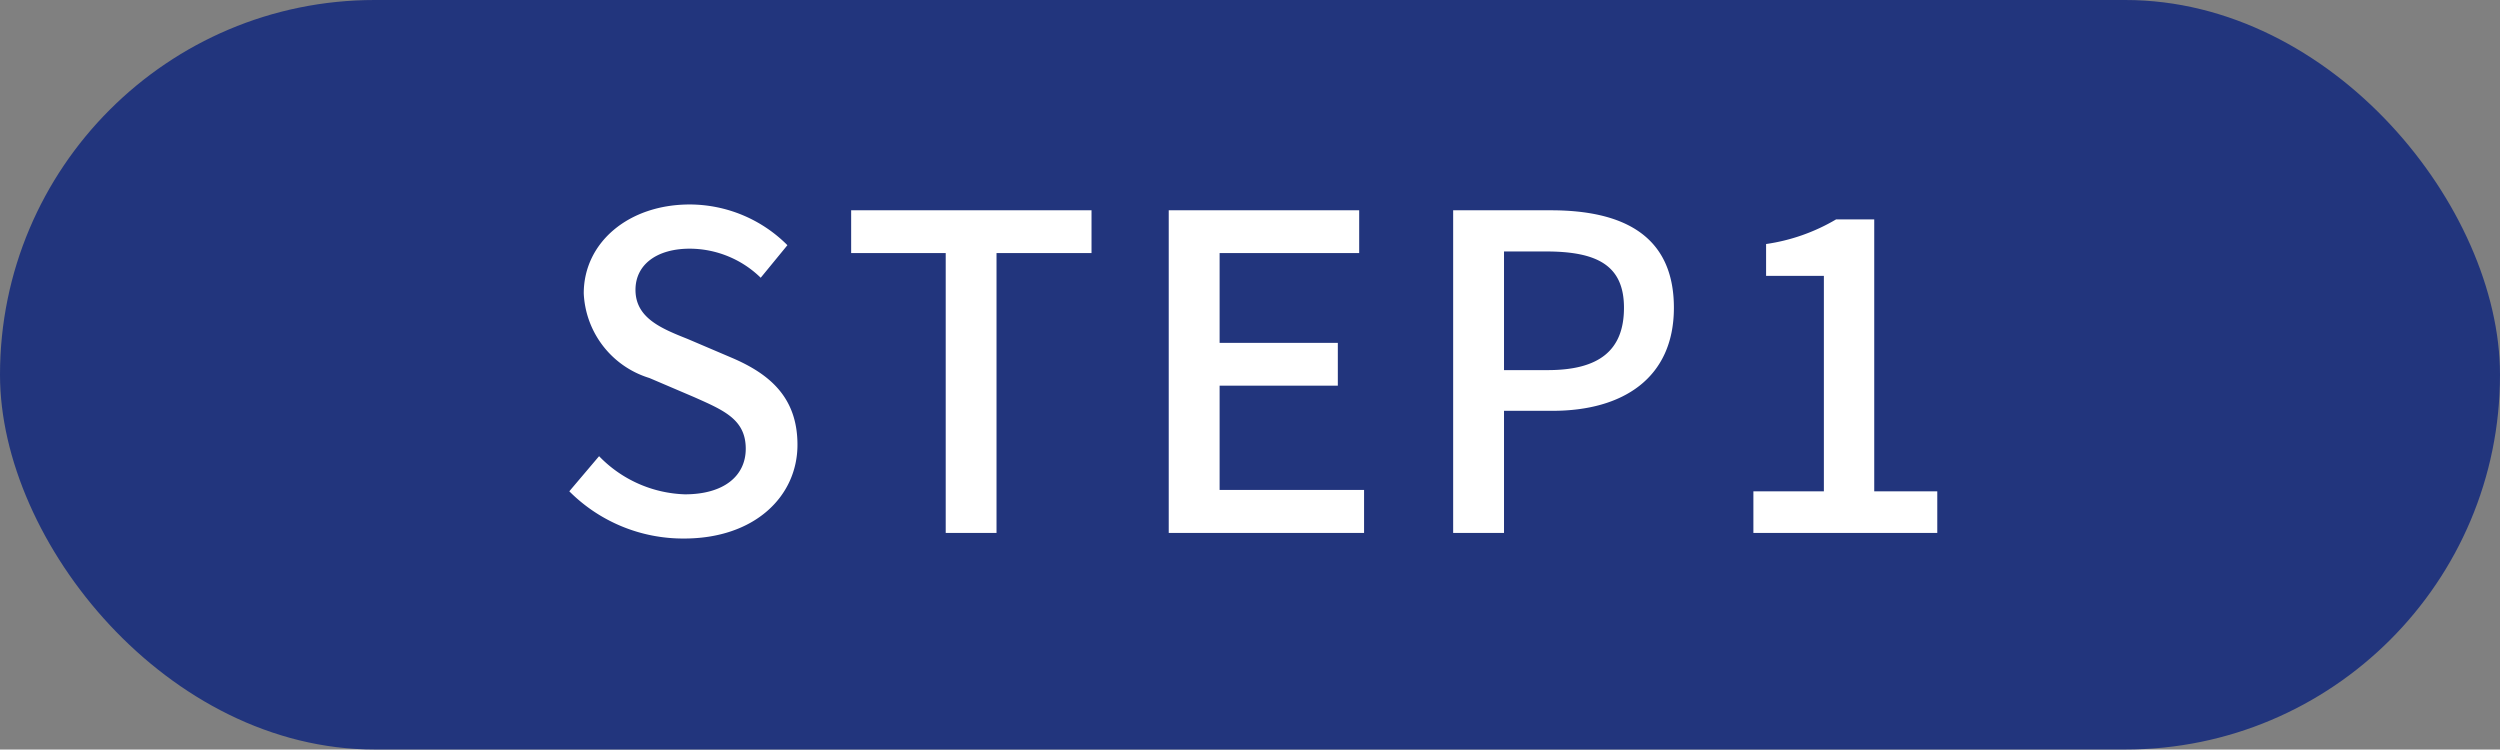 <svg id="title_step1" xmlns="http://www.w3.org/2000/svg" width="107.469" height="32.22" viewBox="0 0 107.469 32.22">
  <rect x="0" y="0" width="107.469" height="32.22" fill="#808080" stroke="none"/>
  <defs>
    <style>
      .cls-1 {
        fill: #22357d;
      }

      .cls-2 {
        fill: #fff;
        fill-rule: evenodd;
      }
    </style>
  </defs>
  <rect id="角丸長方形_707" data-name="角丸長方形 707" class="cls-1" width="107.469" height="32.22" rx="16.109" ry="16.109"/>
  <path id="STEP1" class="cls-2" d="M194.969,9235.31c3.03,0,4.874-1.81,4.874-4.03,0-2.03-1.185-3.04-2.823-3.74l-1.9-.81c-1.13-.45-2.24-0.9-2.24-2.11,0-1.09.922-1.77,2.334-1.77a4.383,4.383,0,0,1,3.049,1.25l1.148-1.4a5.946,5.946,0,0,0-4.2-1.75c-2.635,0-4.555,1.64-4.555,3.82a3.994,3.994,0,0,0,2.823,3.64l1.92,0.82c1.28,0.57,2.221.96,2.221,2.22,0,1.17-.941,1.96-2.616,1.96a5.364,5.364,0,0,1-3.689-1.64l-1.28,1.51A6.907,6.907,0,0,0,194.969,9235.31Zm11.247-.24H208.4v-12.03h4.084v-1.84H202.151v1.84h4.065v12.03Zm9.591,0H224.2v-1.85H217.99v-4.48h5.082v-1.84H217.99v-3.86h6v-1.84h-8.187v13.87Zm12.226,0h2.183v-5.25h2.089c3.012,0,5.214-1.4,5.214-4.43,0-3.12-2.2-4.19-5.289-4.19h-4.2v13.87Zm2.183-7v-5.1h1.807c2.2,0,3.35.6,3.35,2.42s-1.054,2.68-3.275,2.68h-1.882Zm10.72,7h7.905v-1.79h-2.71v-11.69h-1.638a8.208,8.208,0,0,1-3.011,1.06v1.37h2.484v9.26h-3.03v1.79Z" transform="translate(-165.562 -9212.16)"/>
</svg>
